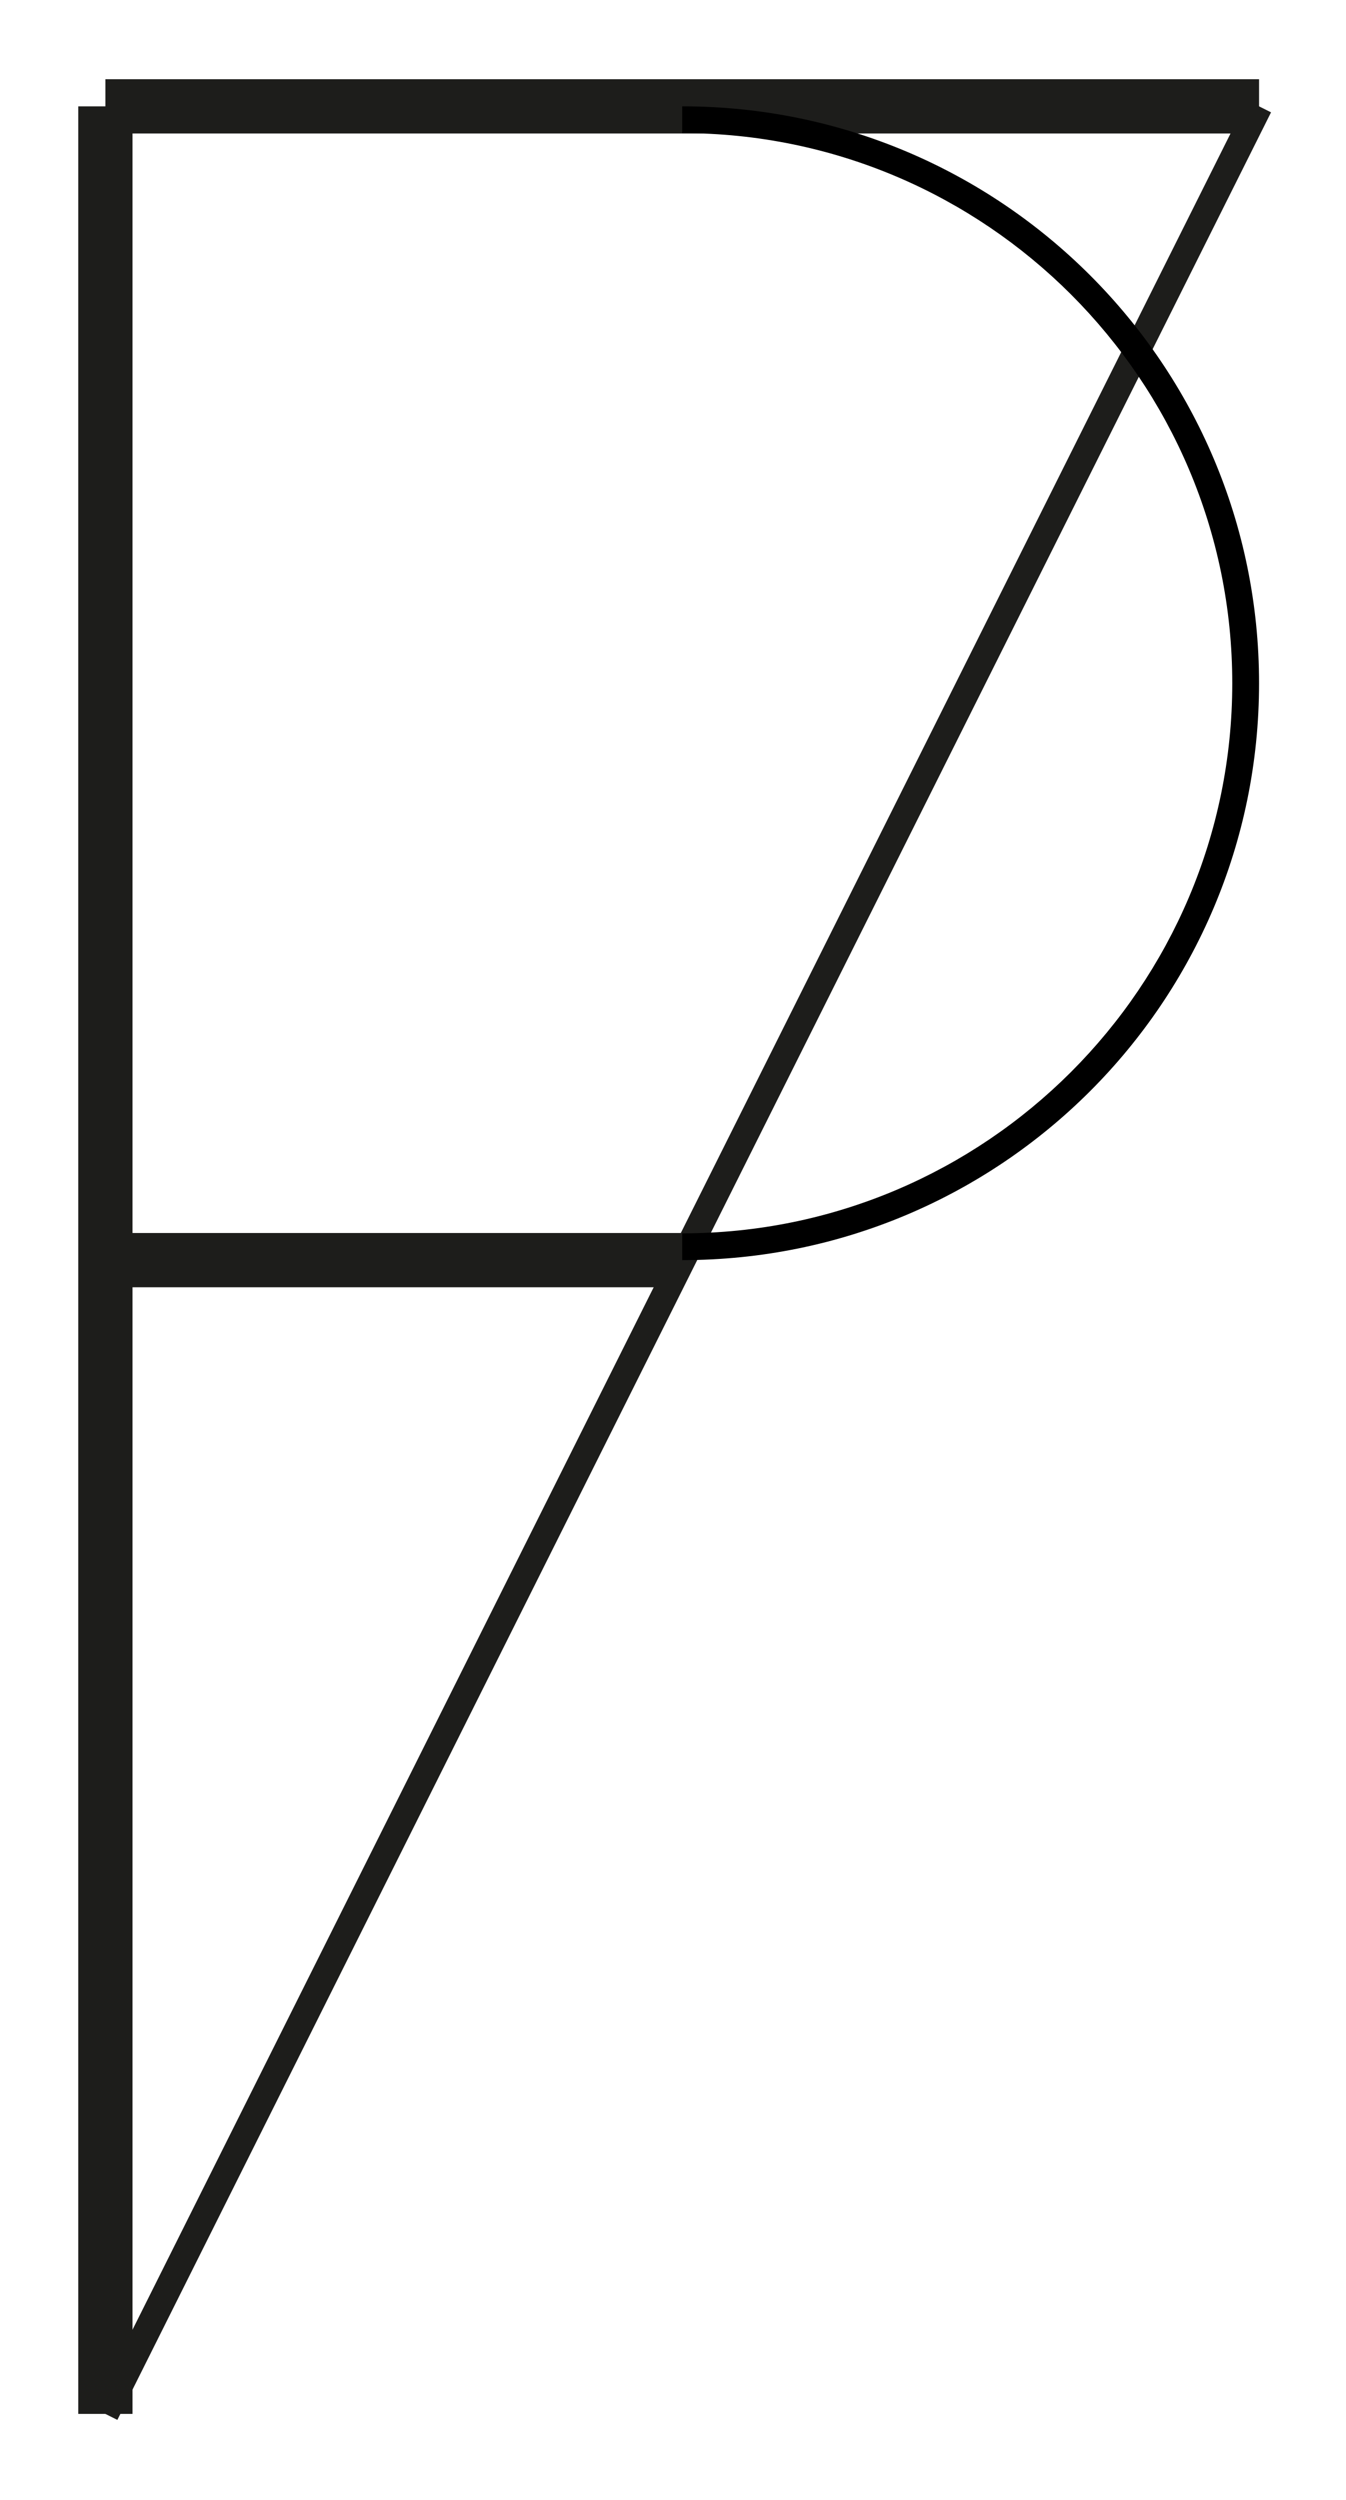 <?xml version="1.0" encoding="utf-8"?>
<!-- Generator: Adobe Illustrator 16.0.0, SVG Export Plug-In . SVG Version: 6.00 Build 0)  -->
<!DOCTYPE svg PUBLIC "-//W3C//DTD SVG 1.1//EN" "http://www.w3.org/Graphics/SVG/1.1/DTD/svg11.dtd">
<svg version="1.1" id="Calque_1" xmlns="http://www.w3.org/2000/svg" xmlns:xlink="http://www.w3.org/1999/xlink" x="0px" y="0px"
	 width="198.43px" height="368.5px" viewBox="0 0 198.43 368.5" enable-background="new 0 0 198.43 368.5" xml:space="preserve">
<line fill="none" stroke="#1D1D1B" stroke-width="3.949" stroke-miterlimit="10" x1="185.614" y1="15.677" x2="15.536" y2="355.834"/>
<g>
	<line fill="none" stroke="#1D1D1B" stroke-width="8" stroke-miterlimit="10" x1="15.536" y1="355.834" x2="15.536" y2="15.677"/>
	<line fill="none" stroke="#1D1D1B" stroke-width="8" stroke-miterlimit="10" x1="15.536" y1="15.677" x2="185.614" y2="15.677"/>
	<line fill="none" stroke="#1D1D1B" stroke-width="8" stroke-miterlimit="10" x1="15.536" y1="185.756" x2="100.574" y2="185.756"/>
</g>
<path d="M181.664,100.716c0,44.712-36.377,81.089-81.09,81.09v3.949c46.967-0.001,85.039-38.074,85.039-85.04
	c0-46.966-38.072-85.04-85.039-85.04v3.949C145.287,19.626,181.664,56.003,181.664,100.716z"/>
</svg>

